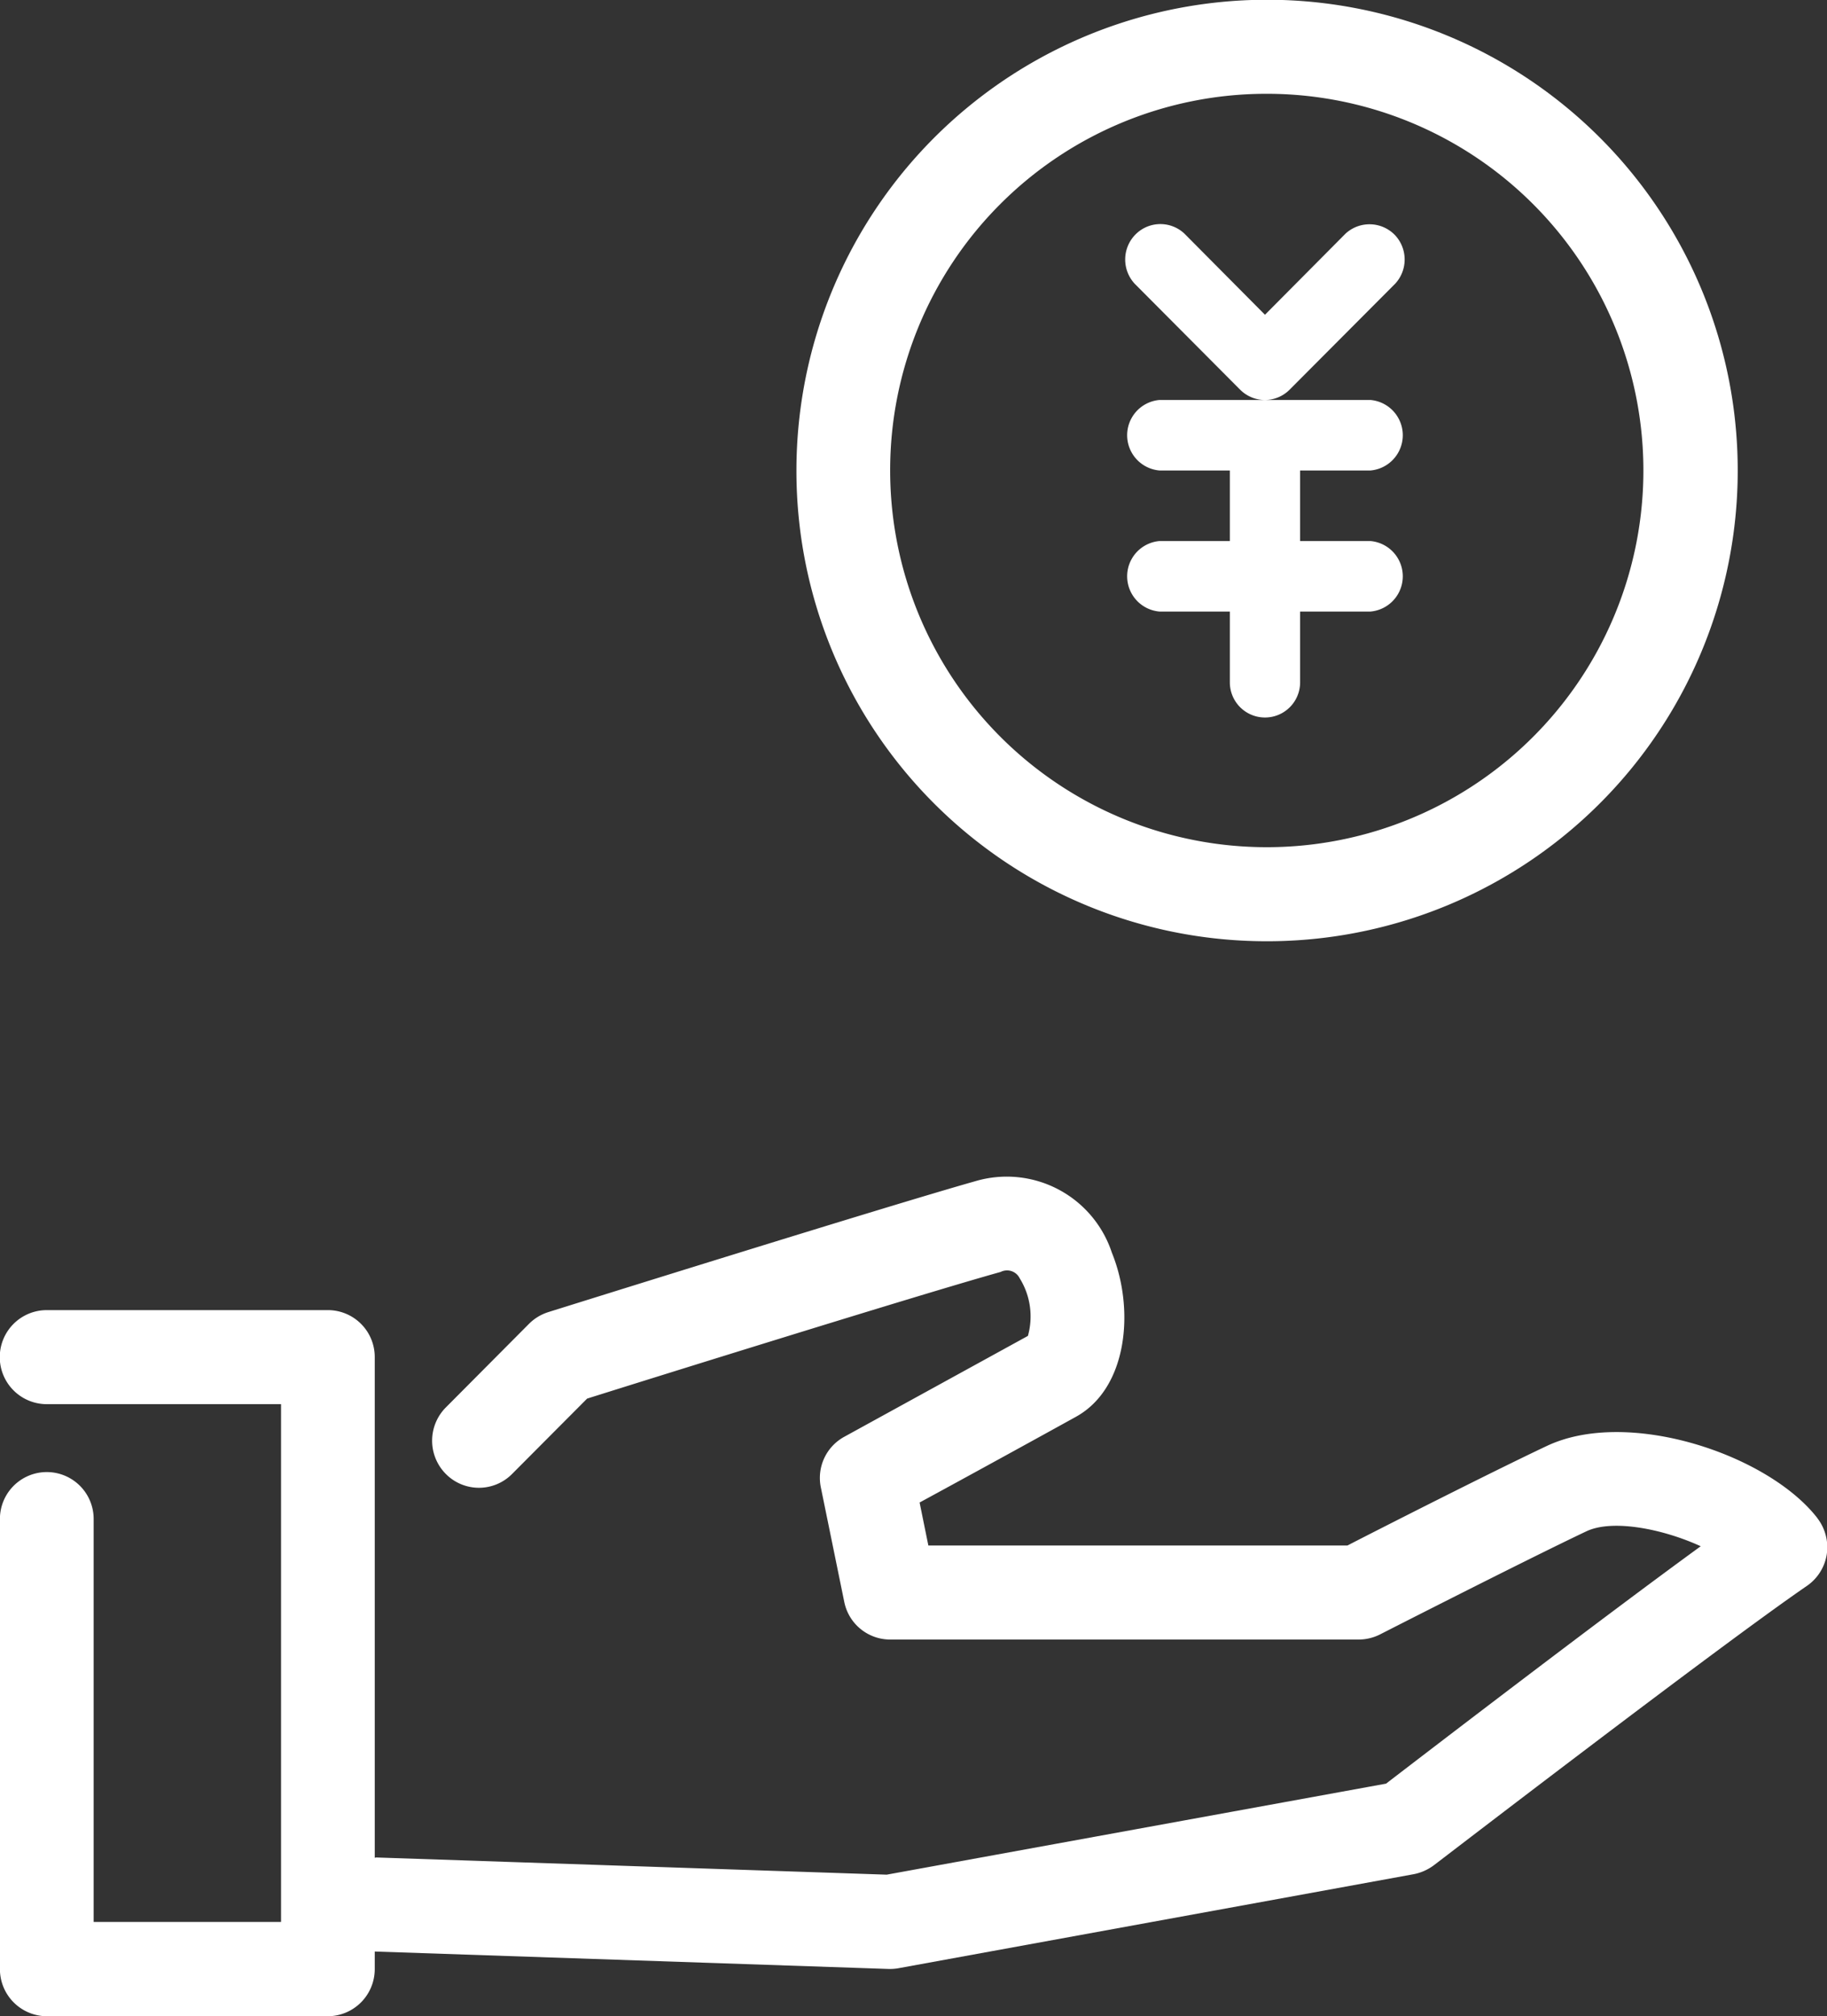 <svg xmlns="http://www.w3.org/2000/svg" width="72.281" height="79.75" viewBox="0 0 72.281 79.75">
  <rect x="0" y="0" width="72.281" height="79.75" fill="#333333" stroke="none"/>
  <defs>
    <style>
      .cls-1 {
        fill: #fff;
        fill-rule: evenodd;
      }
    </style>
  </defs>
  <path id="ico_hand.svg" class="cls-1" d="M497.046,1158.29a18.62,18.62,0,1,0-18.537-18.62A18.6,18.6,0,0,0,497.046,1158.29Zm0-33.52a14.9,14.9,0,1,1-14.829,14.9A14.885,14.885,0,0,1,497.046,1124.77Zm5.153,7.51a1.41,1.41,0,0,0,0-1.91,1.4,1.4,0,0,0-1.965-.07l-3.188,3.21-3.188-3.21a1.386,1.386,0,0,0-1.9,0,1.408,1.408,0,0,0-.069,1.98l4.171,4.19a1.381,1.381,0,0,0,1.964,0Zm-9.324,10.18a1.4,1.4,0,0,0,0,2.79h2.781v2.8a1.39,1.39,0,0,0,2.78,0v-2.8h2.78a1.4,1.4,0,0,0,0-2.79h-2.78v-2.79h2.78a1.4,1.4,0,0,0,0-2.79h-8.341a1.4,1.4,0,0,0,0,2.79h2.781v2.79h-2.781Zm26.028,38.65c-1.957-2.53-7.513-4.38-10.721-2.85-2.1.99-6.516,3.23-7.873,3.93H483.728l-0.346-1.7c1.733-.94,4.866-2.66,6.184-3.39,2.049-1.13,2.335-4.25,1.423-6.49a4.379,4.379,0,0,0-5.4-2.83c-3.577,1.01-16.357,5.01-16.9,5.18a1.879,1.879,0,0,0-.758.46l-3.293,3.31a1.866,1.866,0,0,0,0,2.63,1.843,1.843,0,0,0,2.622,0l2.968-2.98c2.32-.73,13.2-4.13,16.36-5.01a0.557,0.557,0,0,1,.753.25,2.855,2.855,0,0,1,.326,2.28l-7.265,3.99a1.854,1.854,0,0,0-.928,2l0.927,4.53a1.854,1.854,0,0,0,1.816,1.49h18.537a1.887,1.887,0,0,0,.839-0.2c0.058-.03,5.78-2.95,8.167-4.08,1.031-.49,3.02-0.1,4.525.59-4.095,2.98-10.807,8.13-12.449,9.39l-19.756,3.6-20.191-.68c-0.023,0-.041.01-0.063,0.01v-19.8a1.855,1.855,0,0,0-1.853-1.86H448.851a1.86,1.86,0,0,0,0,3.72h9.268v20.48h-7.414v-15.94a1.854,1.854,0,1,0-3.708,0v17.8a1.864,1.864,0,0,0,1.854,1.87h11.122a1.864,1.864,0,0,0,1.853-1.87v-0.69l20.329,0.69h0.062a1.836,1.836,0,0,0,.331-0.03l20.39-3.72a1.95,1.95,0,0,0,.8-0.36c0.11-.08,11.248-8.64,14.745-11.04a1.863,1.863,0,0,0,.787-1.24A1.885,1.885,0,0,0,518.9,1181.11Z" transform="translate(-447 -1121.06)"/>
</svg>
